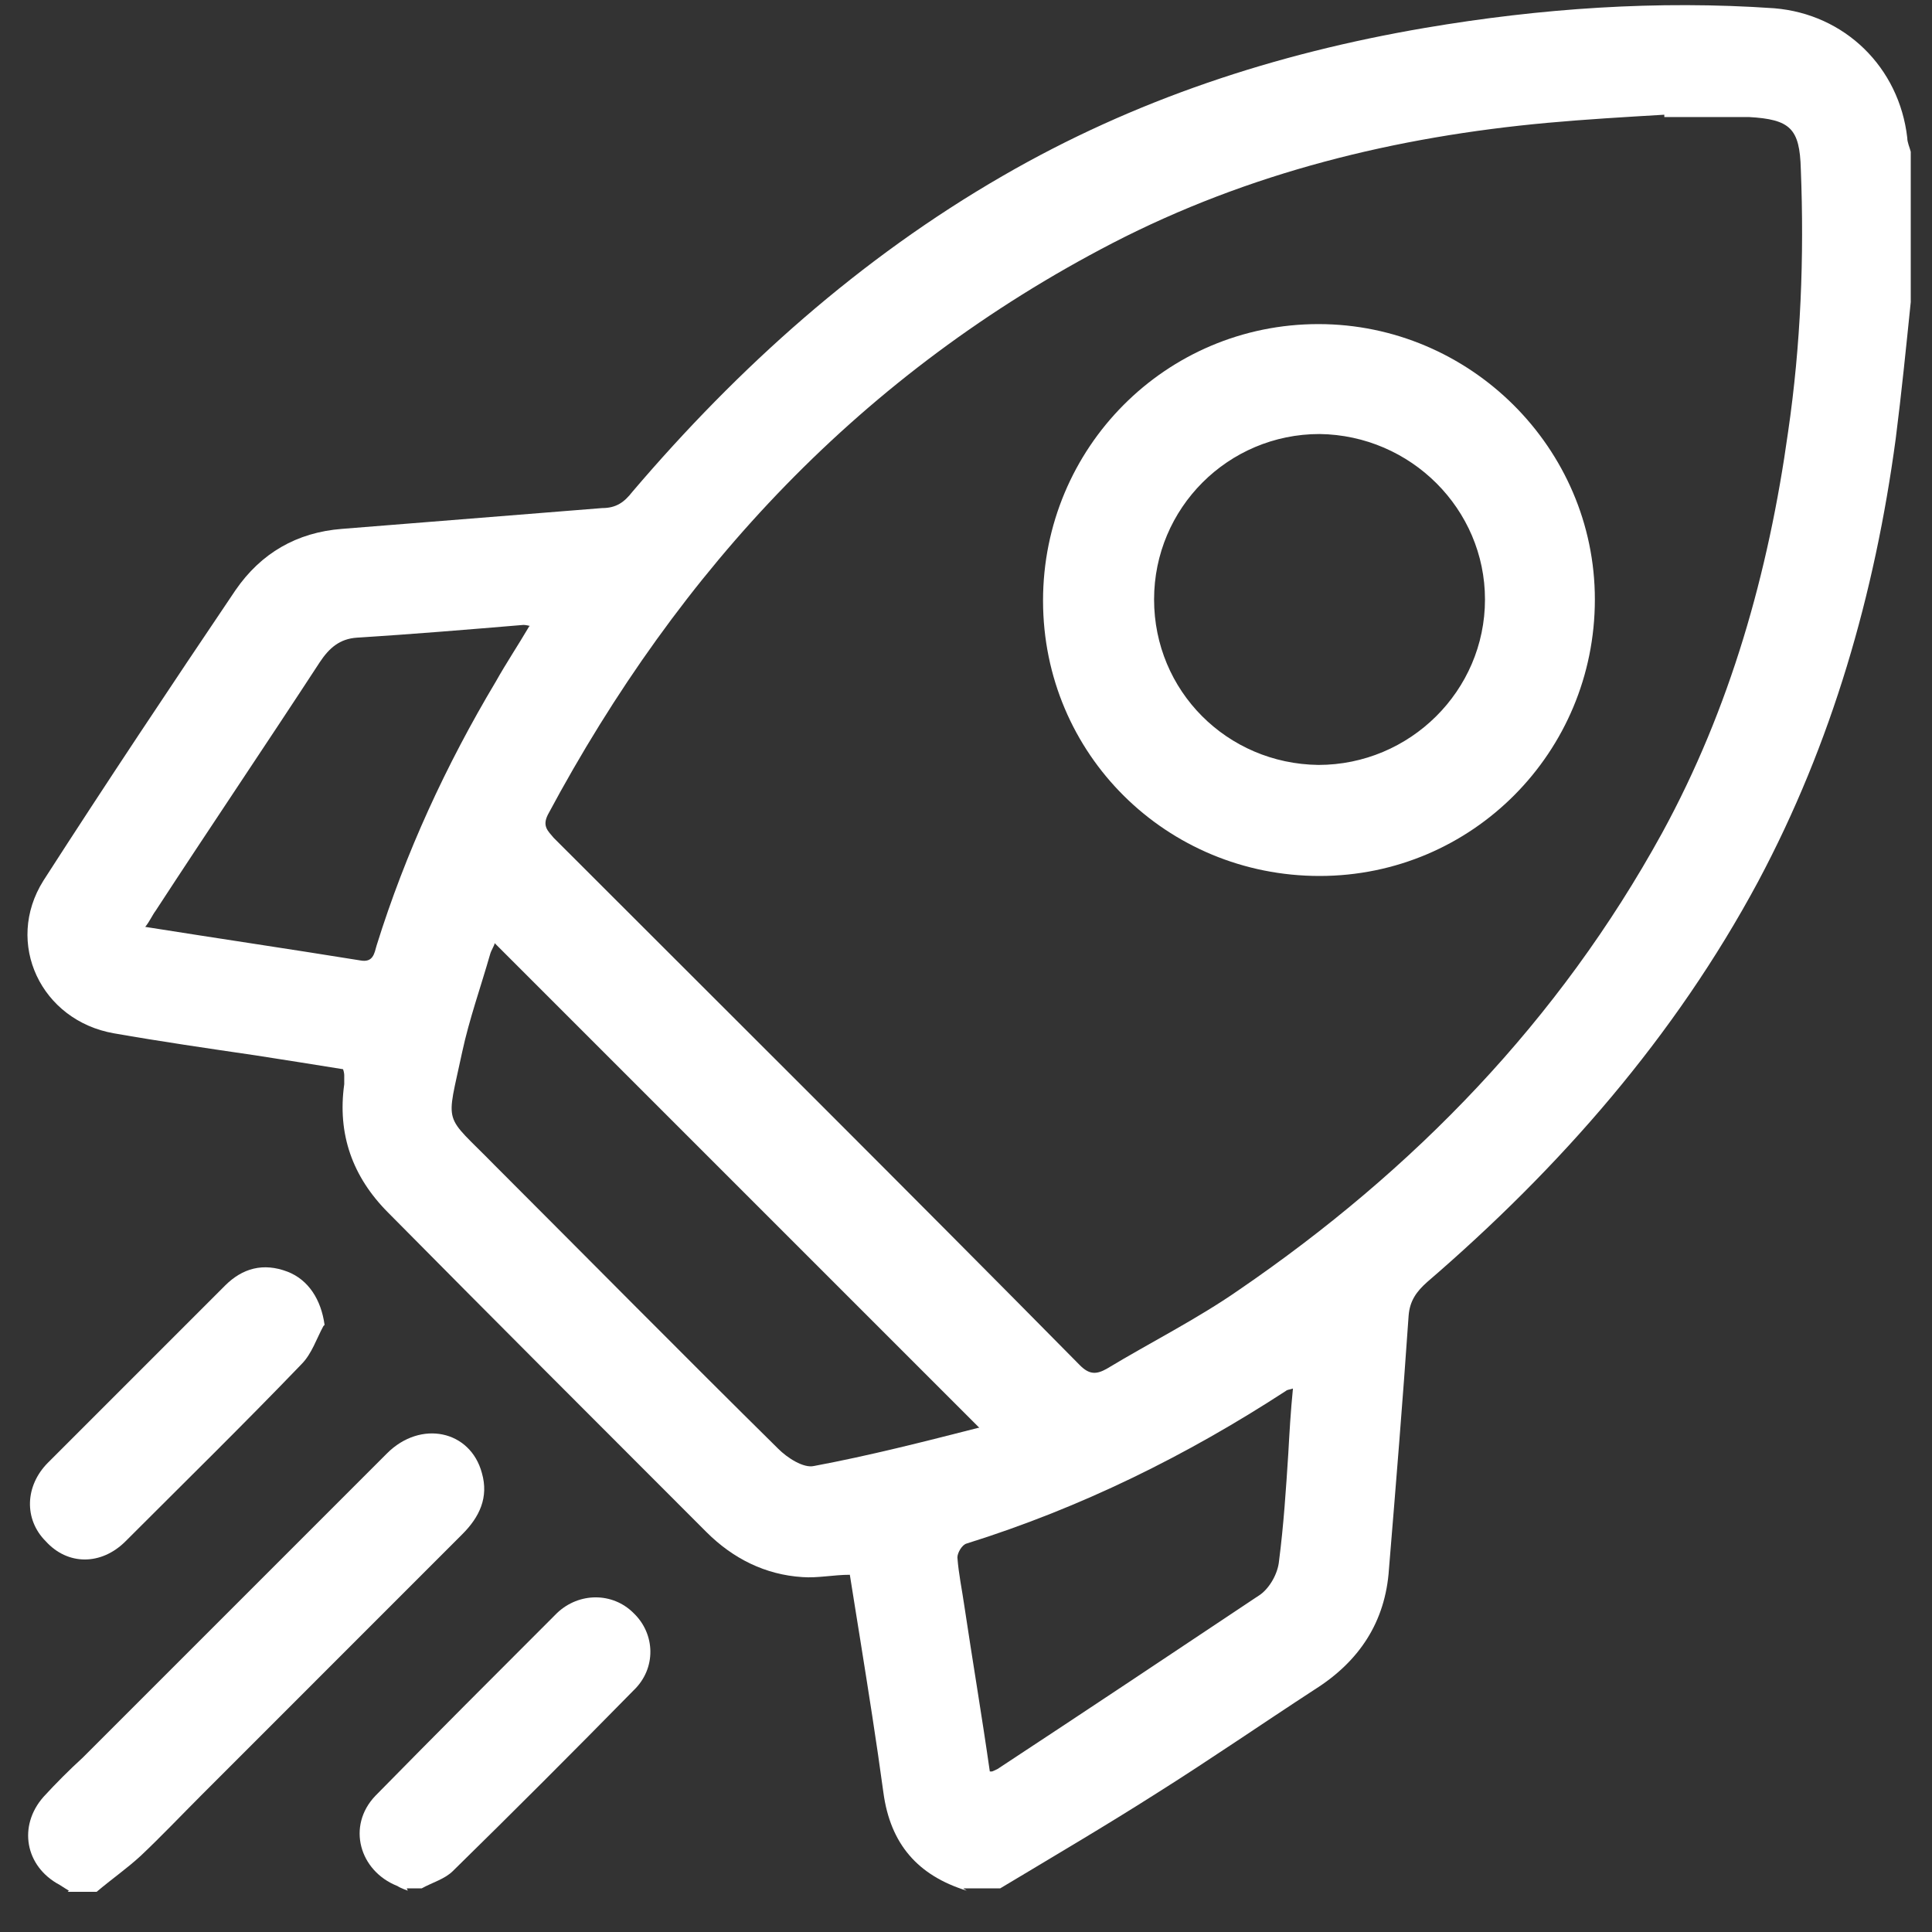 <svg width="40" height="40" viewBox="0 0 40 40" fill="none" xmlns="http://www.w3.org/2000/svg">
<rect x="0" y="0" width="40" height="40" fill="#333333" stroke="none"/>
<path d="M20.014 39.144C19.008 38.832 18.433 38.185 18.289 37.107C18.146 36.053 17.978 34.999 17.81 33.946C17.738 33.49 17.666 33.059 17.595 32.604C17.259 32.604 16.924 32.676 16.613 32.652C15.846 32.604 15.175 32.269 14.624 31.718C12.421 29.514 10.217 27.311 8.037 25.107C7.295 24.364 6.983 23.478 7.127 22.448C7.127 22.376 7.127 22.328 7.127 22.256C7.127 22.256 7.127 22.208 7.103 22.137C6.504 22.041 5.905 21.945 5.283 21.849C4.3 21.705 3.318 21.562 2.36 21.394C0.851 21.131 0.085 19.526 0.899 18.232C2.193 16.22 3.534 14.208 4.875 12.22C5.402 11.453 6.145 11.022 7.079 10.95C8.876 10.806 10.672 10.663 12.469 10.519C12.756 10.519 12.924 10.399 13.091 10.184C15.295 7.597 17.81 5.345 20.756 3.644C23.487 2.063 26.41 1.105 29.5 0.578C31.895 0.171 34.314 0.003 36.733 0.171C38.195 0.291 39.321 1.393 39.488 2.854C39.488 2.95 39.536 3.046 39.56 3.141V6.255C39.464 7.19 39.368 8.148 39.249 9.082C38.817 12.292 37.931 15.382 36.398 18.256C34.673 21.466 32.302 24.173 29.547 26.544C29.332 26.736 29.188 26.927 29.164 27.239C29.044 28.987 28.901 30.736 28.757 32.484C28.685 33.586 28.134 34.401 27.224 34.976C26.122 35.694 25.044 36.437 23.942 37.131C22.888 37.802 21.787 38.449 20.709 39.096H19.942L20.014 39.144ZM34.458 2.423C34.458 2.423 34.458 2.399 34.458 2.375C33.644 2.423 32.829 2.471 32.039 2.543C28.901 2.83 25.859 3.573 23.032 5.034C17.858 7.716 14.073 11.765 11.343 16.867C11.223 17.106 11.343 17.202 11.463 17.346C15.104 20.987 18.744 24.604 22.361 28.269C22.553 28.46 22.697 28.46 22.912 28.34C23.823 27.79 24.781 27.311 25.643 26.712C29.284 24.221 32.278 21.13 34.41 17.25C35.823 14.663 36.614 11.861 37.021 8.938C37.284 7.142 37.356 5.321 37.284 3.501C37.261 2.662 37.069 2.471 36.206 2.423C35.632 2.423 35.033 2.423 34.458 2.423ZM20.277 29.562C16.876 26.161 13.546 22.831 10.241 19.526C10.241 19.573 10.169 19.669 10.145 19.765C9.953 20.436 9.714 21.107 9.57 21.777C9.235 23.358 9.163 23.023 10.241 24.125C12.205 26.089 14.145 28.053 16.11 29.993C16.301 30.185 16.637 30.401 16.852 30.352C18.002 30.137 19.128 29.849 20.253 29.562H20.277ZM20.541 36.676C20.541 36.676 20.661 36.628 20.685 36.604C22.505 35.407 24.302 34.209 26.098 33.011C26.29 32.868 26.457 32.58 26.481 32.317C26.577 31.574 26.625 30.832 26.673 30.089C26.697 29.658 26.721 29.227 26.769 28.748C26.697 28.772 26.649 28.772 26.625 28.796C24.565 30.137 22.385 31.215 20.014 31.957C19.918 31.981 19.822 32.149 19.822 32.245C19.846 32.58 19.918 32.916 19.966 33.251C20.134 34.377 20.325 35.502 20.493 36.676H20.541ZM10.983 12.962C10.983 12.962 10.888 12.938 10.84 12.938C9.69 13.034 8.54 13.13 7.39 13.202C7.031 13.226 6.816 13.417 6.624 13.705C5.498 15.43 4.348 17.13 3.223 18.855C3.151 18.951 3.103 19.07 3.007 19.19C4.516 19.43 5.977 19.645 7.462 19.885C7.726 19.933 7.75 19.741 7.798 19.573C8.396 17.657 9.235 15.837 10.265 14.112C10.48 13.729 10.72 13.37 10.96 12.962H10.983Z" fill="white"/>
<path d="M1.426 39.144C1.426 39.144 1.306 39.072 1.234 39.024C0.516 38.641 0.372 37.803 0.899 37.204C1.163 36.916 1.426 36.653 1.714 36.389C3.821 34.281 5.905 32.197 8.013 30.09C8.708 29.395 9.738 29.61 9.977 30.497C10.121 31 9.93 31.407 9.57 31.766C7.774 33.563 5.977 35.359 4.181 37.156C3.75 37.587 3.342 38.018 2.911 38.425C2.624 38.689 2.312 38.904 2.001 39.168H1.402L1.426 39.144Z" fill="white"/>
<path d="M8.444 39.144C8.444 39.144 8.3 39.096 8.228 39.048C7.438 38.736 7.175 37.802 7.773 37.179C9.019 35.91 10.264 34.664 11.534 33.395C11.989 32.964 12.684 32.964 13.115 33.395C13.57 33.826 13.594 34.545 13.115 35C11.869 36.269 10.624 37.515 9.378 38.736C9.211 38.904 8.947 38.976 8.732 39.096H8.42L8.444 39.144Z" fill="white"/>
<path d="M6.696 27.454C6.552 27.718 6.456 28.029 6.241 28.245C5.043 29.491 3.821 30.688 2.6 31.91C2.097 32.413 1.402 32.413 0.947 31.91C0.492 31.455 0.516 30.76 0.995 30.281C2.217 29.059 3.438 27.838 4.66 26.616C5.019 26.257 5.45 26.137 5.953 26.329C6.384 26.496 6.648 26.904 6.72 27.431L6.696 27.454Z" fill="white"/>
<path d="M21.595 12.435C21.595 9.273 24.134 6.71 27.296 6.71C30.434 6.71 33.02 9.273 33.02 12.411C33.02 15.573 30.482 18.136 27.32 18.136C24.158 18.136 21.595 15.621 21.595 12.435ZM23.894 12.411C23.894 14.304 25.403 15.813 27.296 15.837C29.188 15.837 30.745 14.304 30.745 12.411C30.745 10.543 29.212 9.01 27.32 8.986C25.427 8.986 23.894 10.519 23.894 12.411Z" fill="white"/>
</svg>
